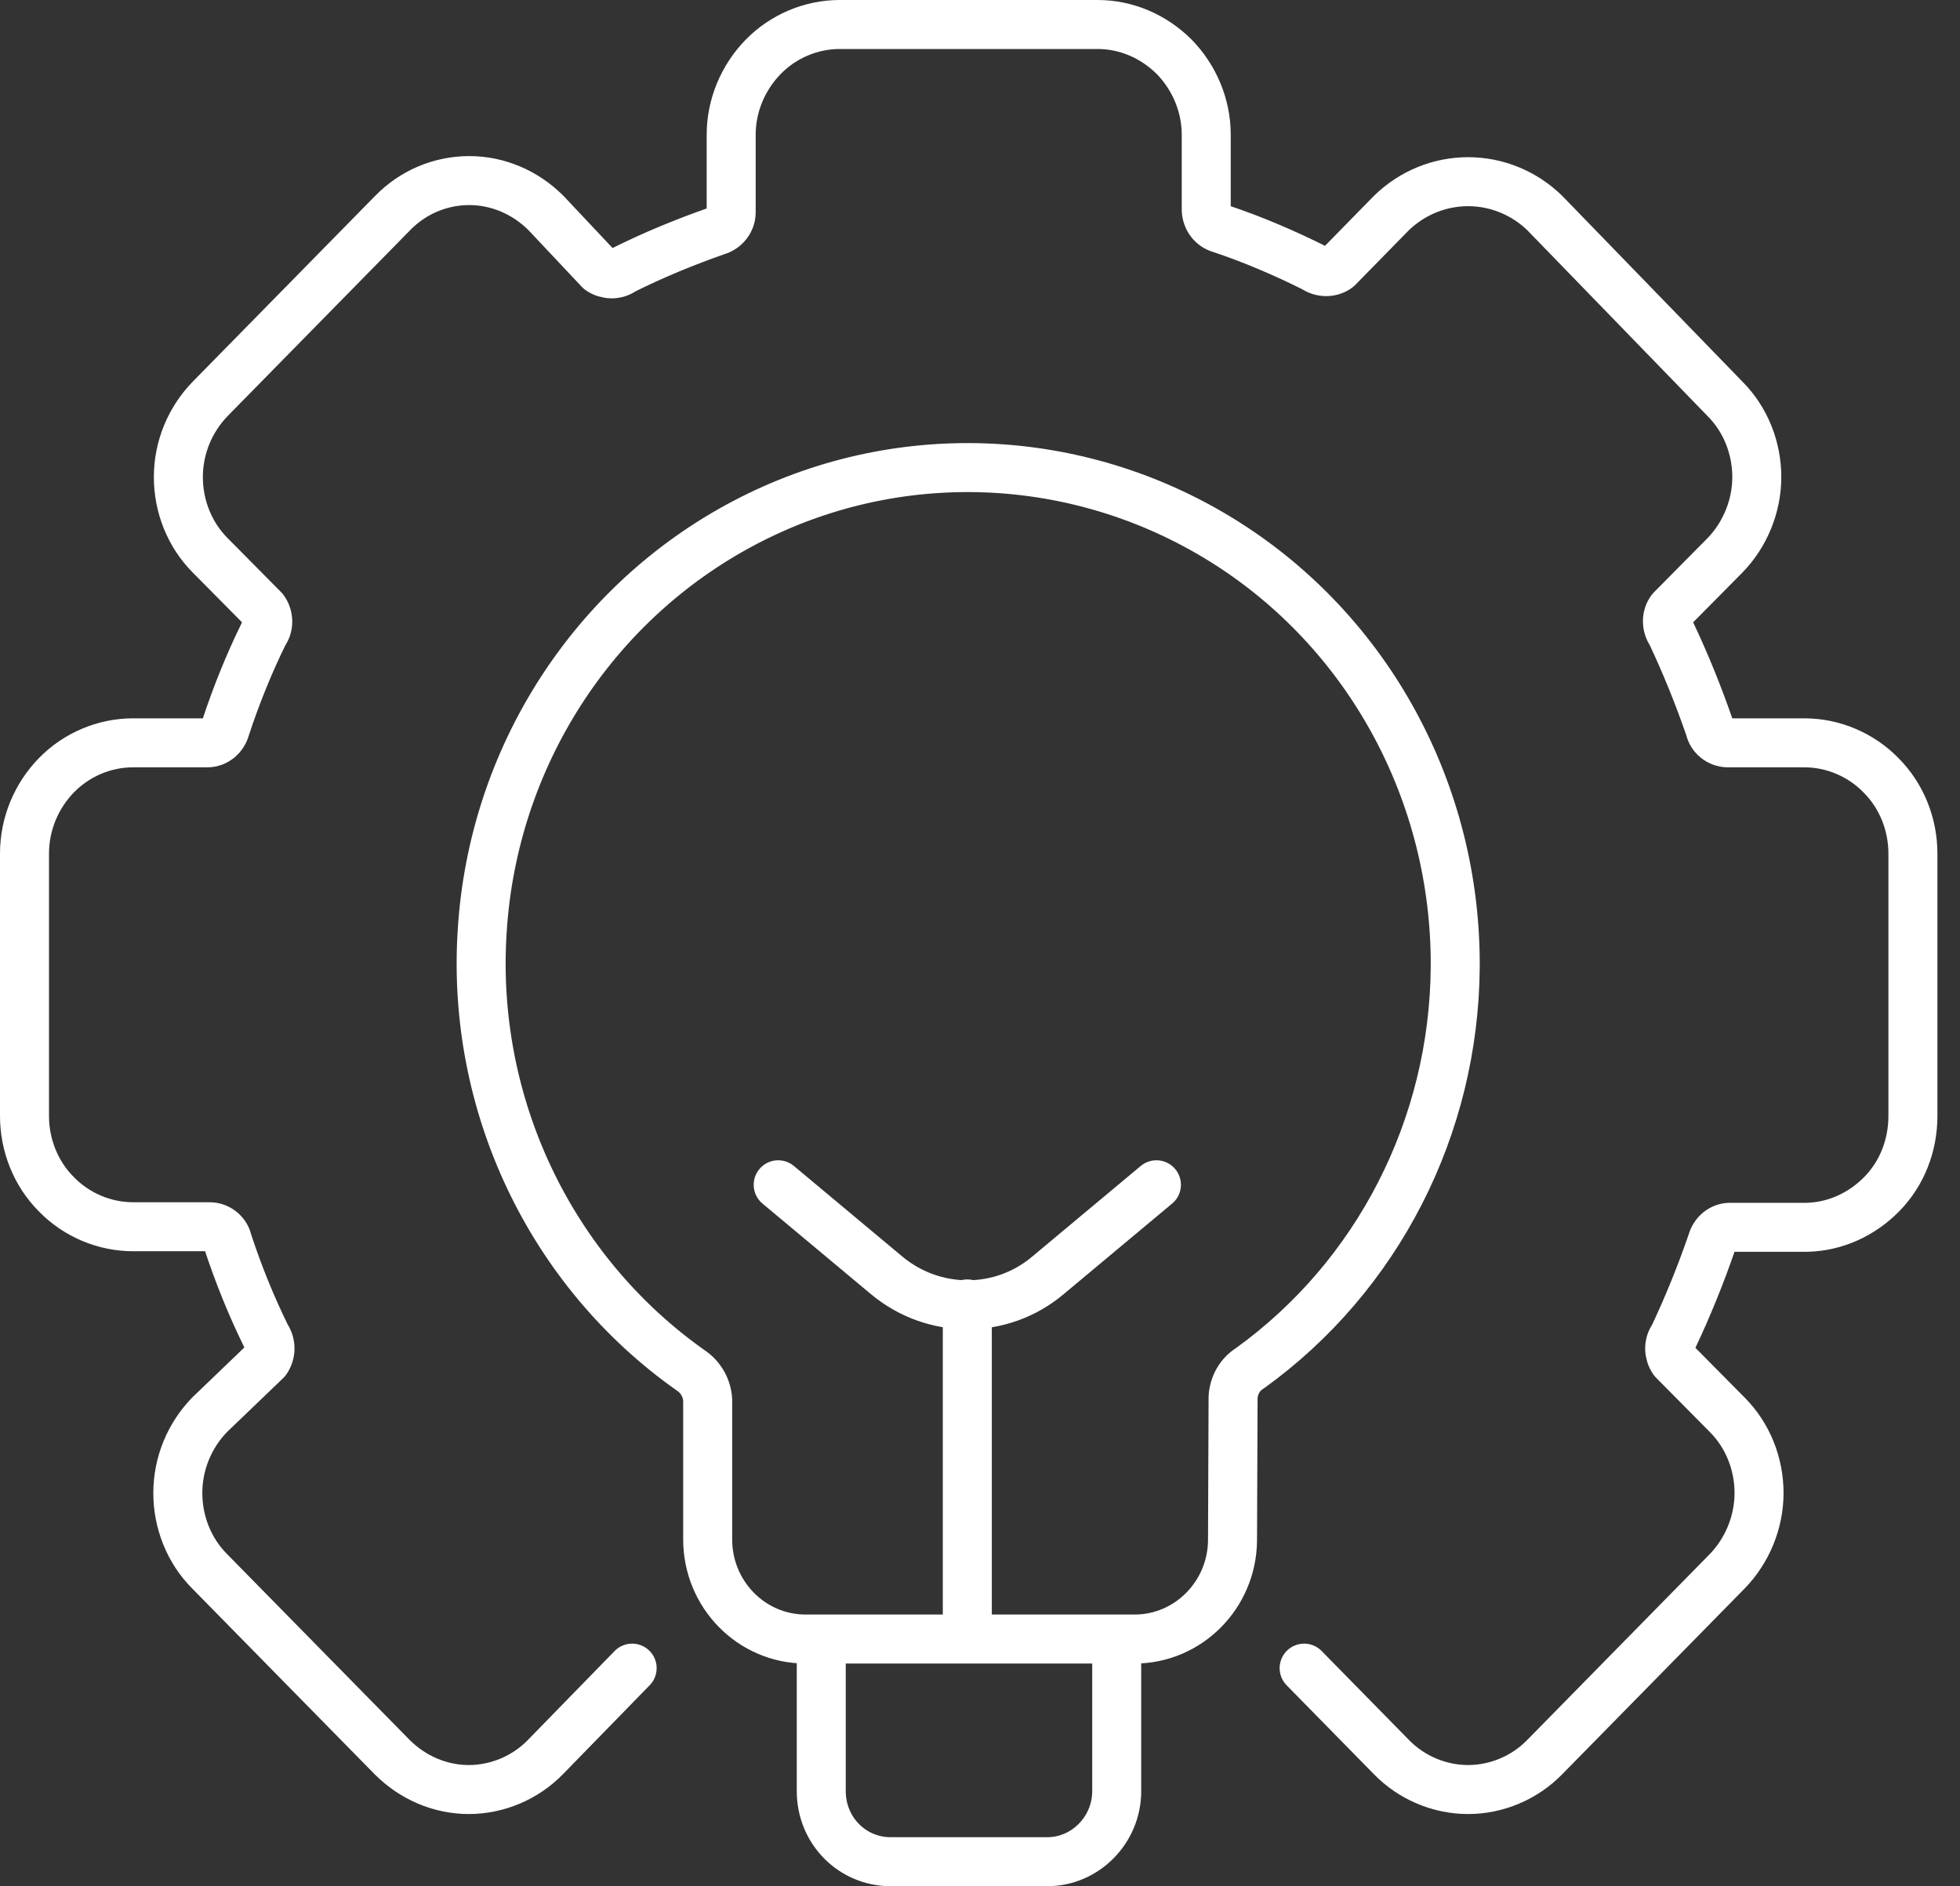 <svg width="80" height="77" viewBox="0 0 80 77" fill="none" xmlns="http://www.w3.org/2000/svg">
<rect x="0" y="0" width="80" height="77" fill="#333333" stroke="none"/>
<path d="M33.521 66.91V73.122C33.521 74.721 34.777 76 36.353 76H42.748C44.301 76 45.58 74.698 45.58 73.122V66.91M31.763 48.366L36.193 52.066C38.112 53.664 40.875 53.664 42.771 52.066L47.201 48.366M39.482 66.91V53.23M53.23 68.098L56.793 71.729C57.615 72.574 58.757 73.054 59.922 73.054C61.087 73.054 62.229 72.574 63.051 71.729L70.496 64.147C71.318 63.302 71.798 62.137 71.798 60.95C71.798 59.762 71.341 58.597 70.496 57.752L68.304 55.537C68.098 55.24 68.098 54.852 68.304 54.578C68.897 53.322 69.423 52.02 69.879 50.696C69.971 50.353 70.268 50.102 70.61 50.102H73.739C74.904 50.079 76 49.576 76.822 48.731C77.644 47.886 78.078 46.745 78.078 45.557V34.846C78.078 33.658 77.621 32.494 76.776 31.649C75.954 30.804 74.812 30.324 73.648 30.324H70.519C70.176 30.324 69.857 30.073 69.788 29.73C69.331 28.406 68.806 27.104 68.212 25.848C68.007 25.551 68.007 25.163 68.212 24.889L70.405 22.673C71.227 21.828 71.706 20.663 71.706 19.476C71.706 18.288 71.25 17.124 70.405 16.279L63.051 8.696C62.206 7.874 61.087 7.417 59.922 7.417C58.757 7.417 57.638 7.874 56.793 8.696L54.601 10.934C54.327 11.14 53.938 11.14 53.642 10.934C52.408 10.318 51.129 9.77 49.828 9.336C49.485 9.245 49.257 8.948 49.234 8.582V5.499C49.234 4.312 48.754 3.17 47.932 2.325C47.087 1.48 45.968 1 44.803 1H34.275C33.11 1 31.968 1.48 31.146 2.325C30.324 3.17 29.844 4.312 29.844 5.499V8.674C29.844 9.016 29.593 9.336 29.251 9.427C27.949 9.884 26.67 10.409 25.437 11.026C25.163 11.231 24.774 11.231 24.477 11.026L22.285 8.696C21.44 7.851 20.321 7.372 19.156 7.372C17.969 7.372 16.849 7.851 16.027 8.696L8.582 16.279C7.76 17.124 7.28 18.265 7.28 19.476C7.28 20.663 7.737 21.828 8.582 22.673L10.775 24.889C10.98 25.185 10.98 25.574 10.775 25.848C10.158 27.104 9.633 28.406 9.199 29.73C9.107 30.073 8.811 30.324 8.468 30.324H5.431C4.266 30.324 3.124 30.804 2.302 31.649C1.48 32.494 1 33.636 1 34.846V45.557C1 46.745 1.457 47.909 2.302 48.754C3.124 49.599 4.266 50.079 5.431 50.079H8.559C8.902 50.079 9.222 50.33 9.29 50.673C9.724 51.997 10.249 53.299 10.866 54.555C11.072 54.852 11.072 55.24 10.866 55.537L8.559 57.752C7.737 58.597 7.258 59.739 7.258 60.95C7.258 62.137 7.714 63.302 8.559 64.147L16.005 71.729C16.849 72.574 17.969 73.054 19.133 73.054C20.298 73.054 21.44 72.574 22.262 71.729L25.802 68.098M50.33 57.044C50.353 56.565 50.604 56.108 51.015 55.857C56.245 52.089 59.351 45.991 59.397 39.482C59.442 32.379 55.857 25.779 49.919 22.079C43.981 18.38 36.559 18.083 30.37 21.349C24.18 24.614 20.115 30.941 19.681 38.02C19.225 45.1 22.468 51.906 28.2 55.948C28.611 56.222 28.862 56.679 28.885 57.159V62.845C28.885 65.083 30.667 66.91 32.882 66.91H46.311C48.503 66.91 50.284 65.106 50.307 62.891L50.33 57.044Z" stroke="white" stroke-width="2" stroke-miterlimit="10" stroke-linecap="round" stroke-linejoin="round"/>
</svg>
